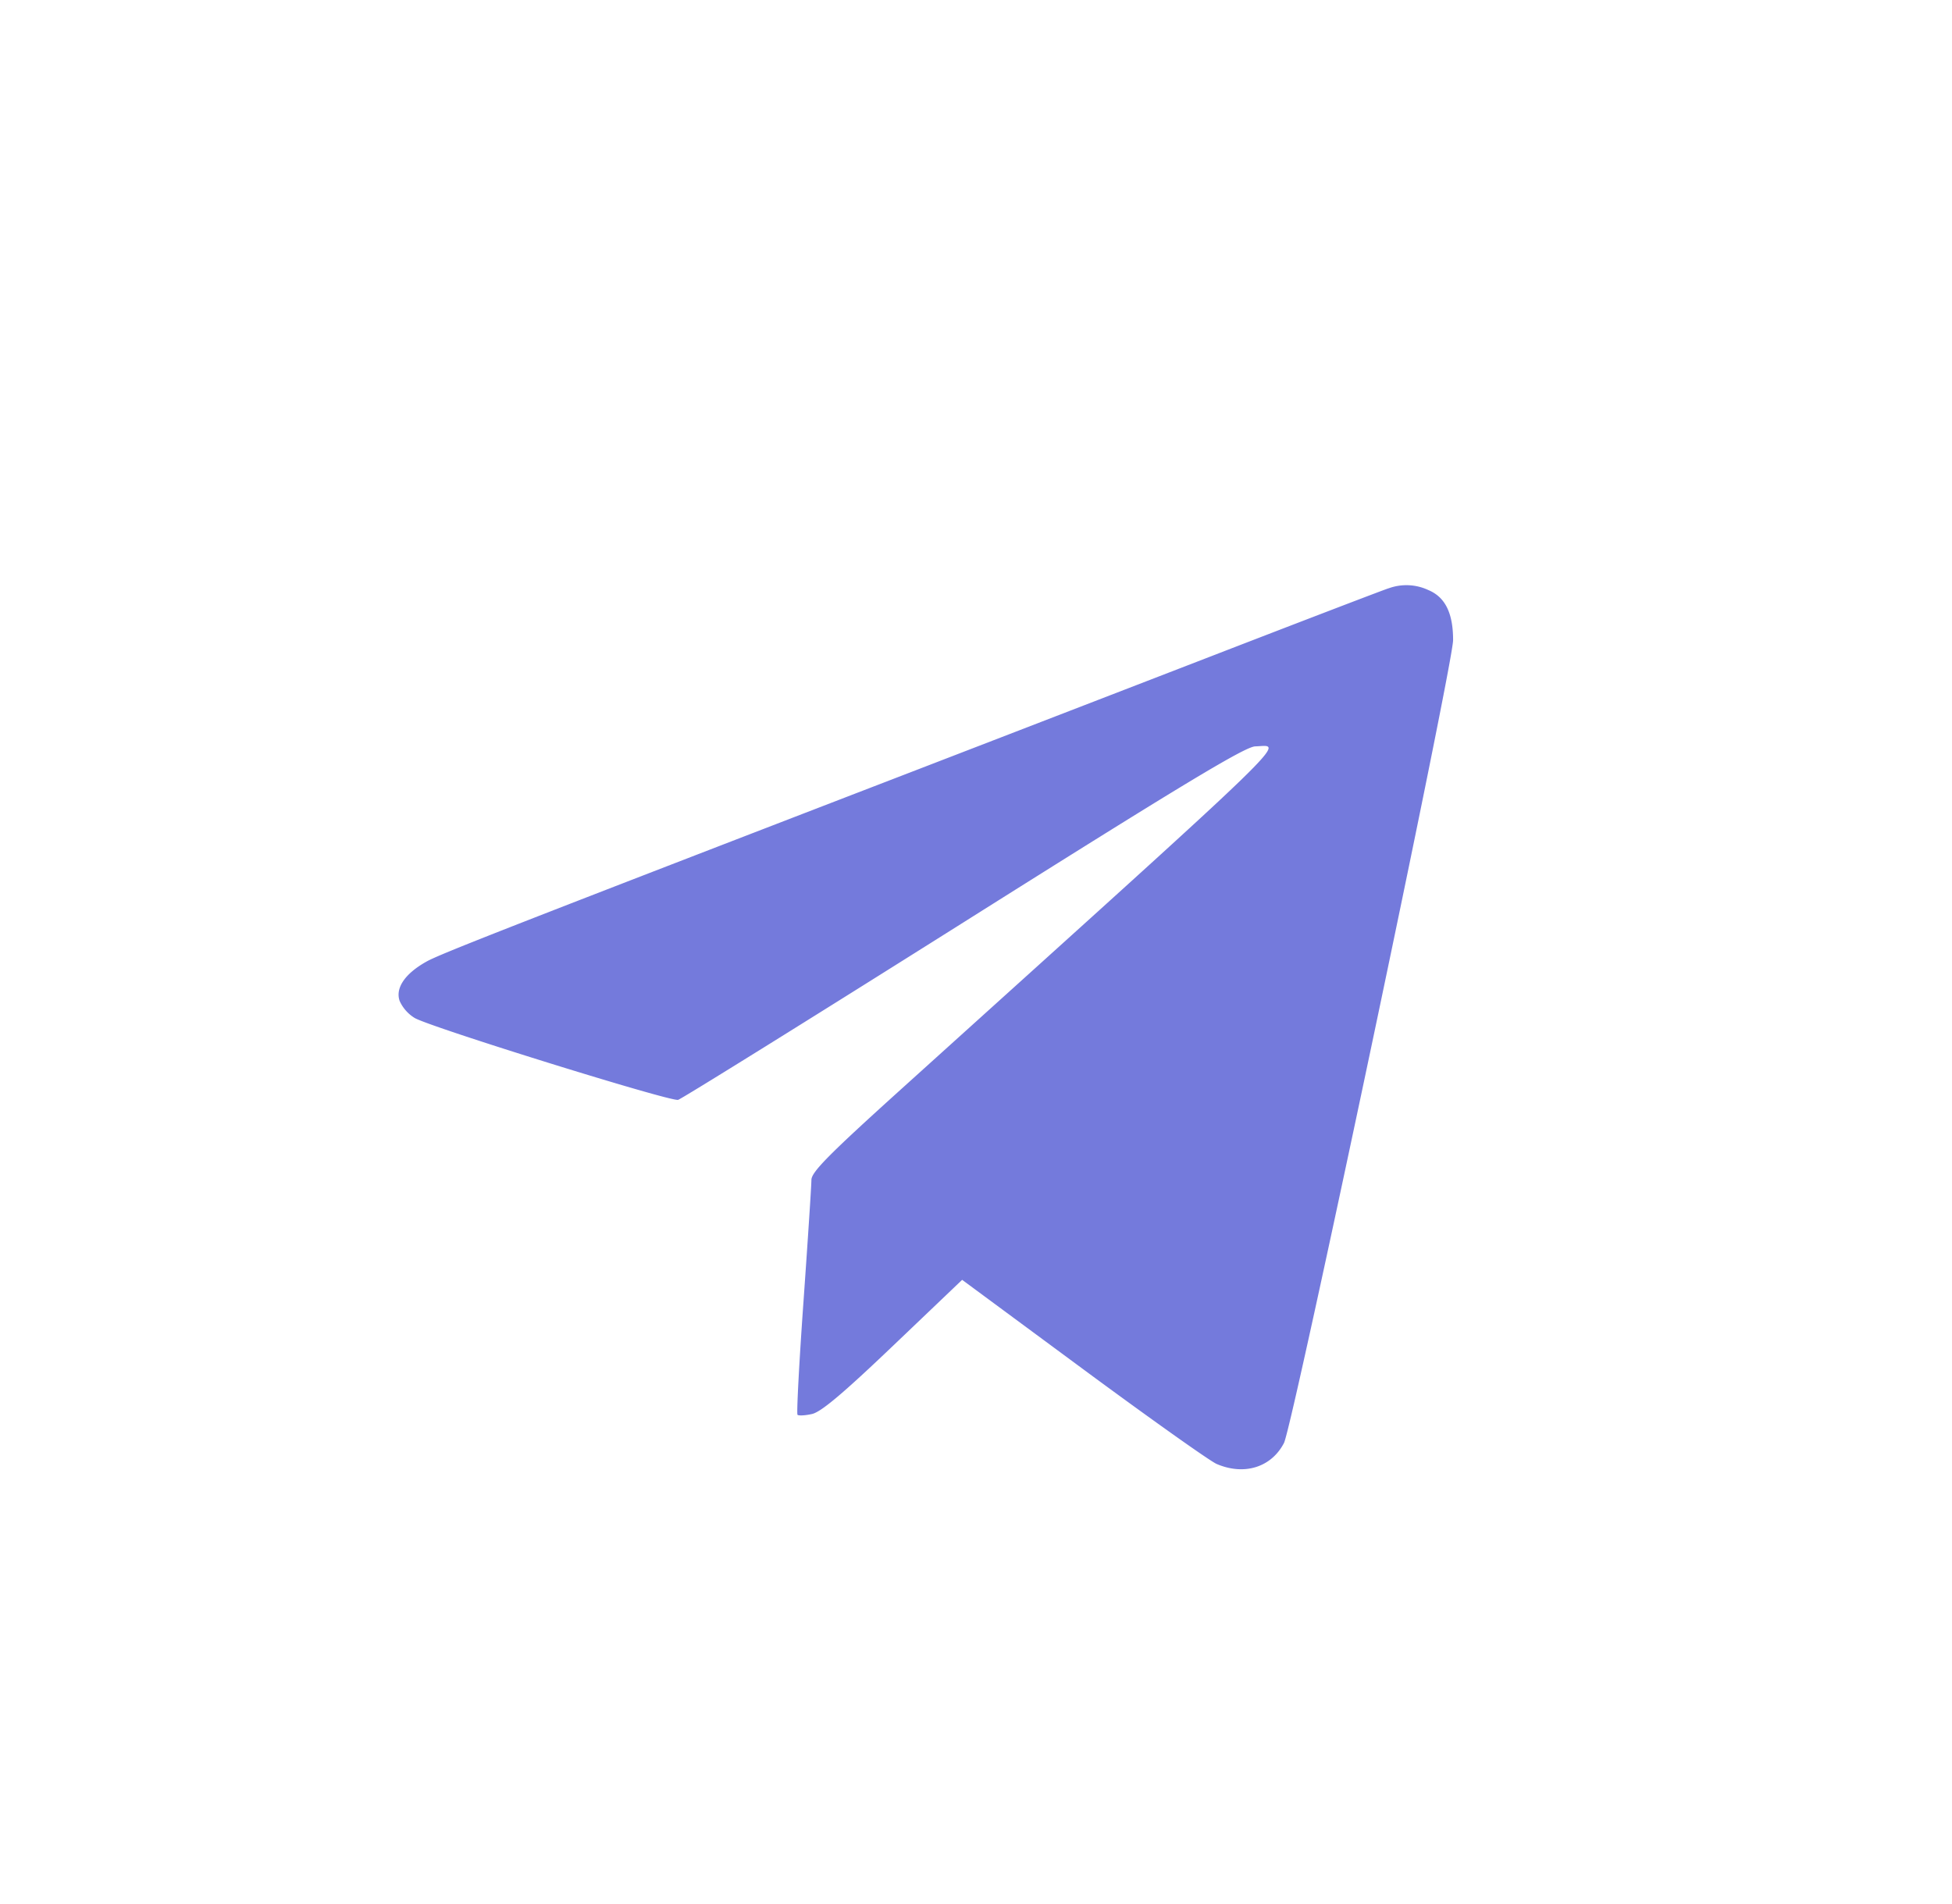 <?xml version="1.0" encoding="UTF-8"?> <svg xmlns="http://www.w3.org/2000/svg" width="41" height="40" fill="none"><path d="M29.166 12.359c-.11.035-1.797.681-3.749 1.436a8347.55 8347.55 0 01-6.1 2.355C10.712 19.466 9.246 20.04 8.96 20.2c-.455.254-.661.558-.565.83a.81.81 0 00.315.356c.334.195 5.376 1.763 5.533 1.72.07-.018 2.766-1.695 5.99-3.726 4.609-2.904 5.92-3.695 6.133-3.7.59-.017 1.032-.447-7.349 7.121-1.607 1.45-1.974 1.82-1.974 1.988 0 .113-.075 1.26-.166 2.549-.092 1.289-.148 2.362-.126 2.384.023.023.159.016.303-.016.191-.042.65-.428 1.708-1.438l1.447-1.381 2.544 1.879c1.4 1.034 2.66 1.928 2.801 1.989.58.249 1.15.071 1.415-.441.183-.356 3.552-16.35 3.552-16.867 0-.567-.166-.903-.52-1.051a1.087 1.087 0 00-.835-.036z" fill="#747ADC"></path></svg> 
